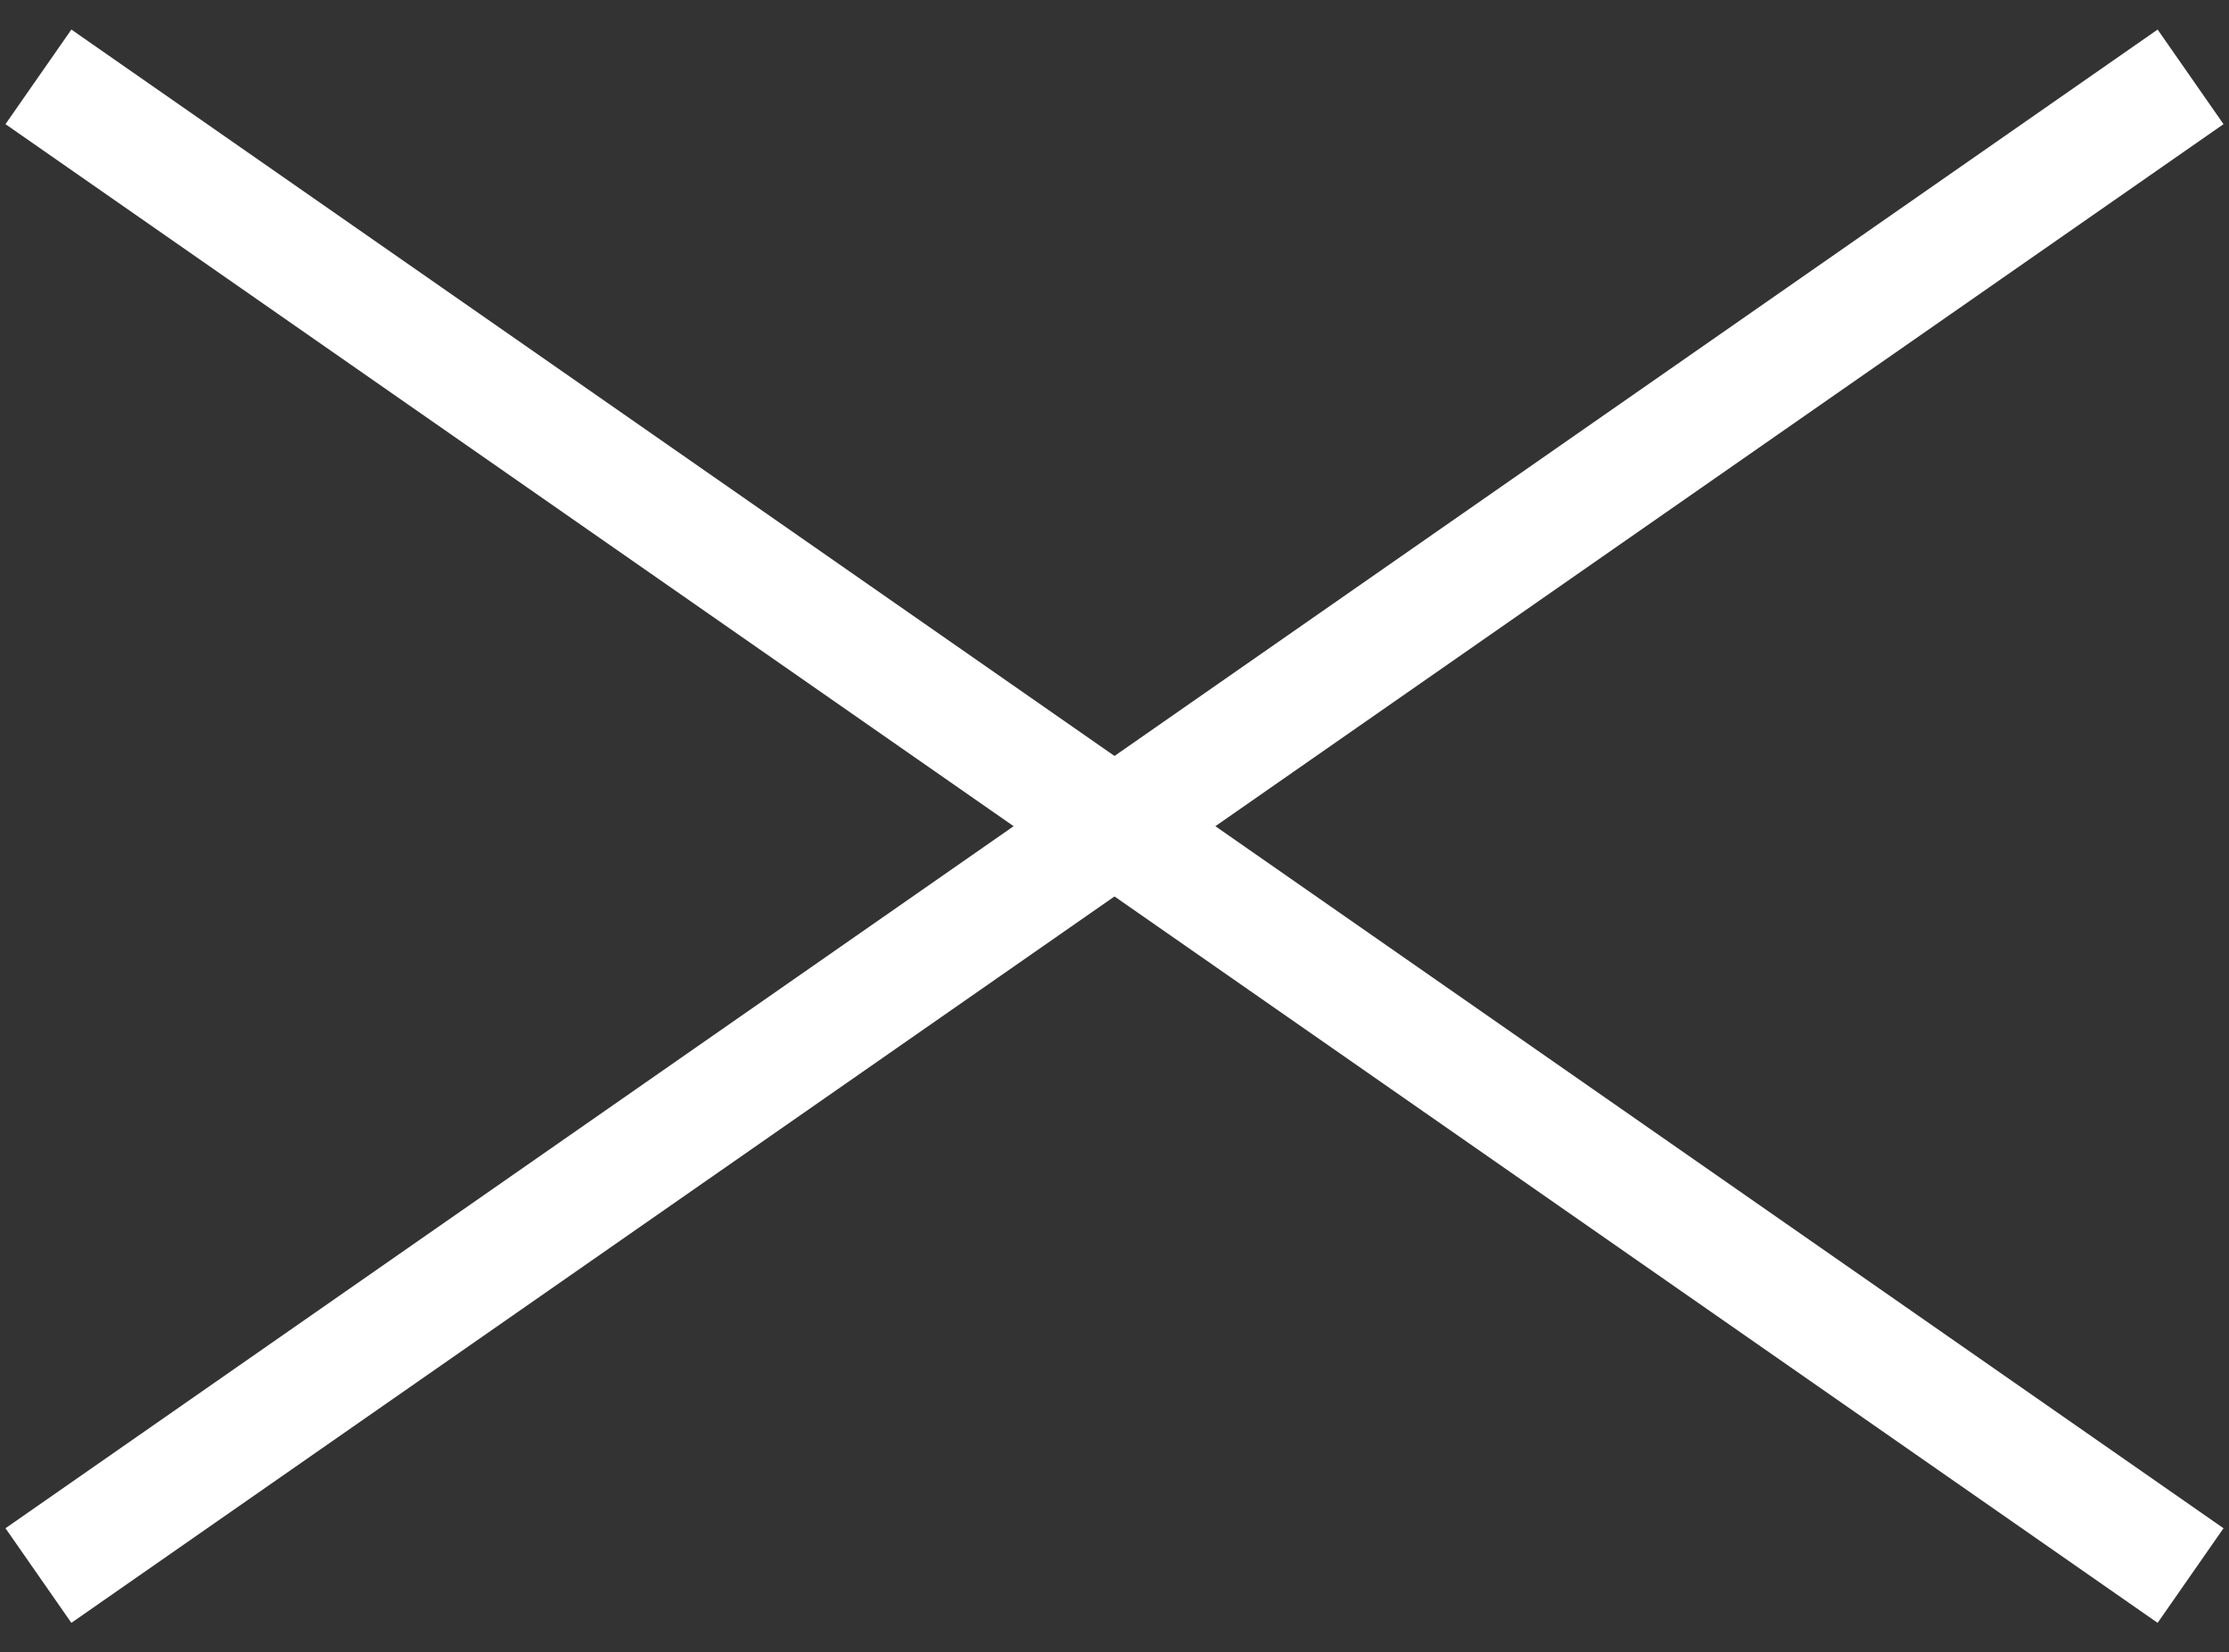 <svg width="58" height="43" viewBox="0 0 58 43" fill="none" xmlns="http://www.w3.org/2000/svg">
<rect x="0" y="0" width="58" height="43" fill="#333333" stroke="none"/>
<path d="M1 2L57 41" stroke="white" stroke-width="3" stroke-miterlimit="10"/>
<path d="M57 2L1 41" stroke="white" stroke-width="3" stroke-miterlimit="10"/>
</svg>
